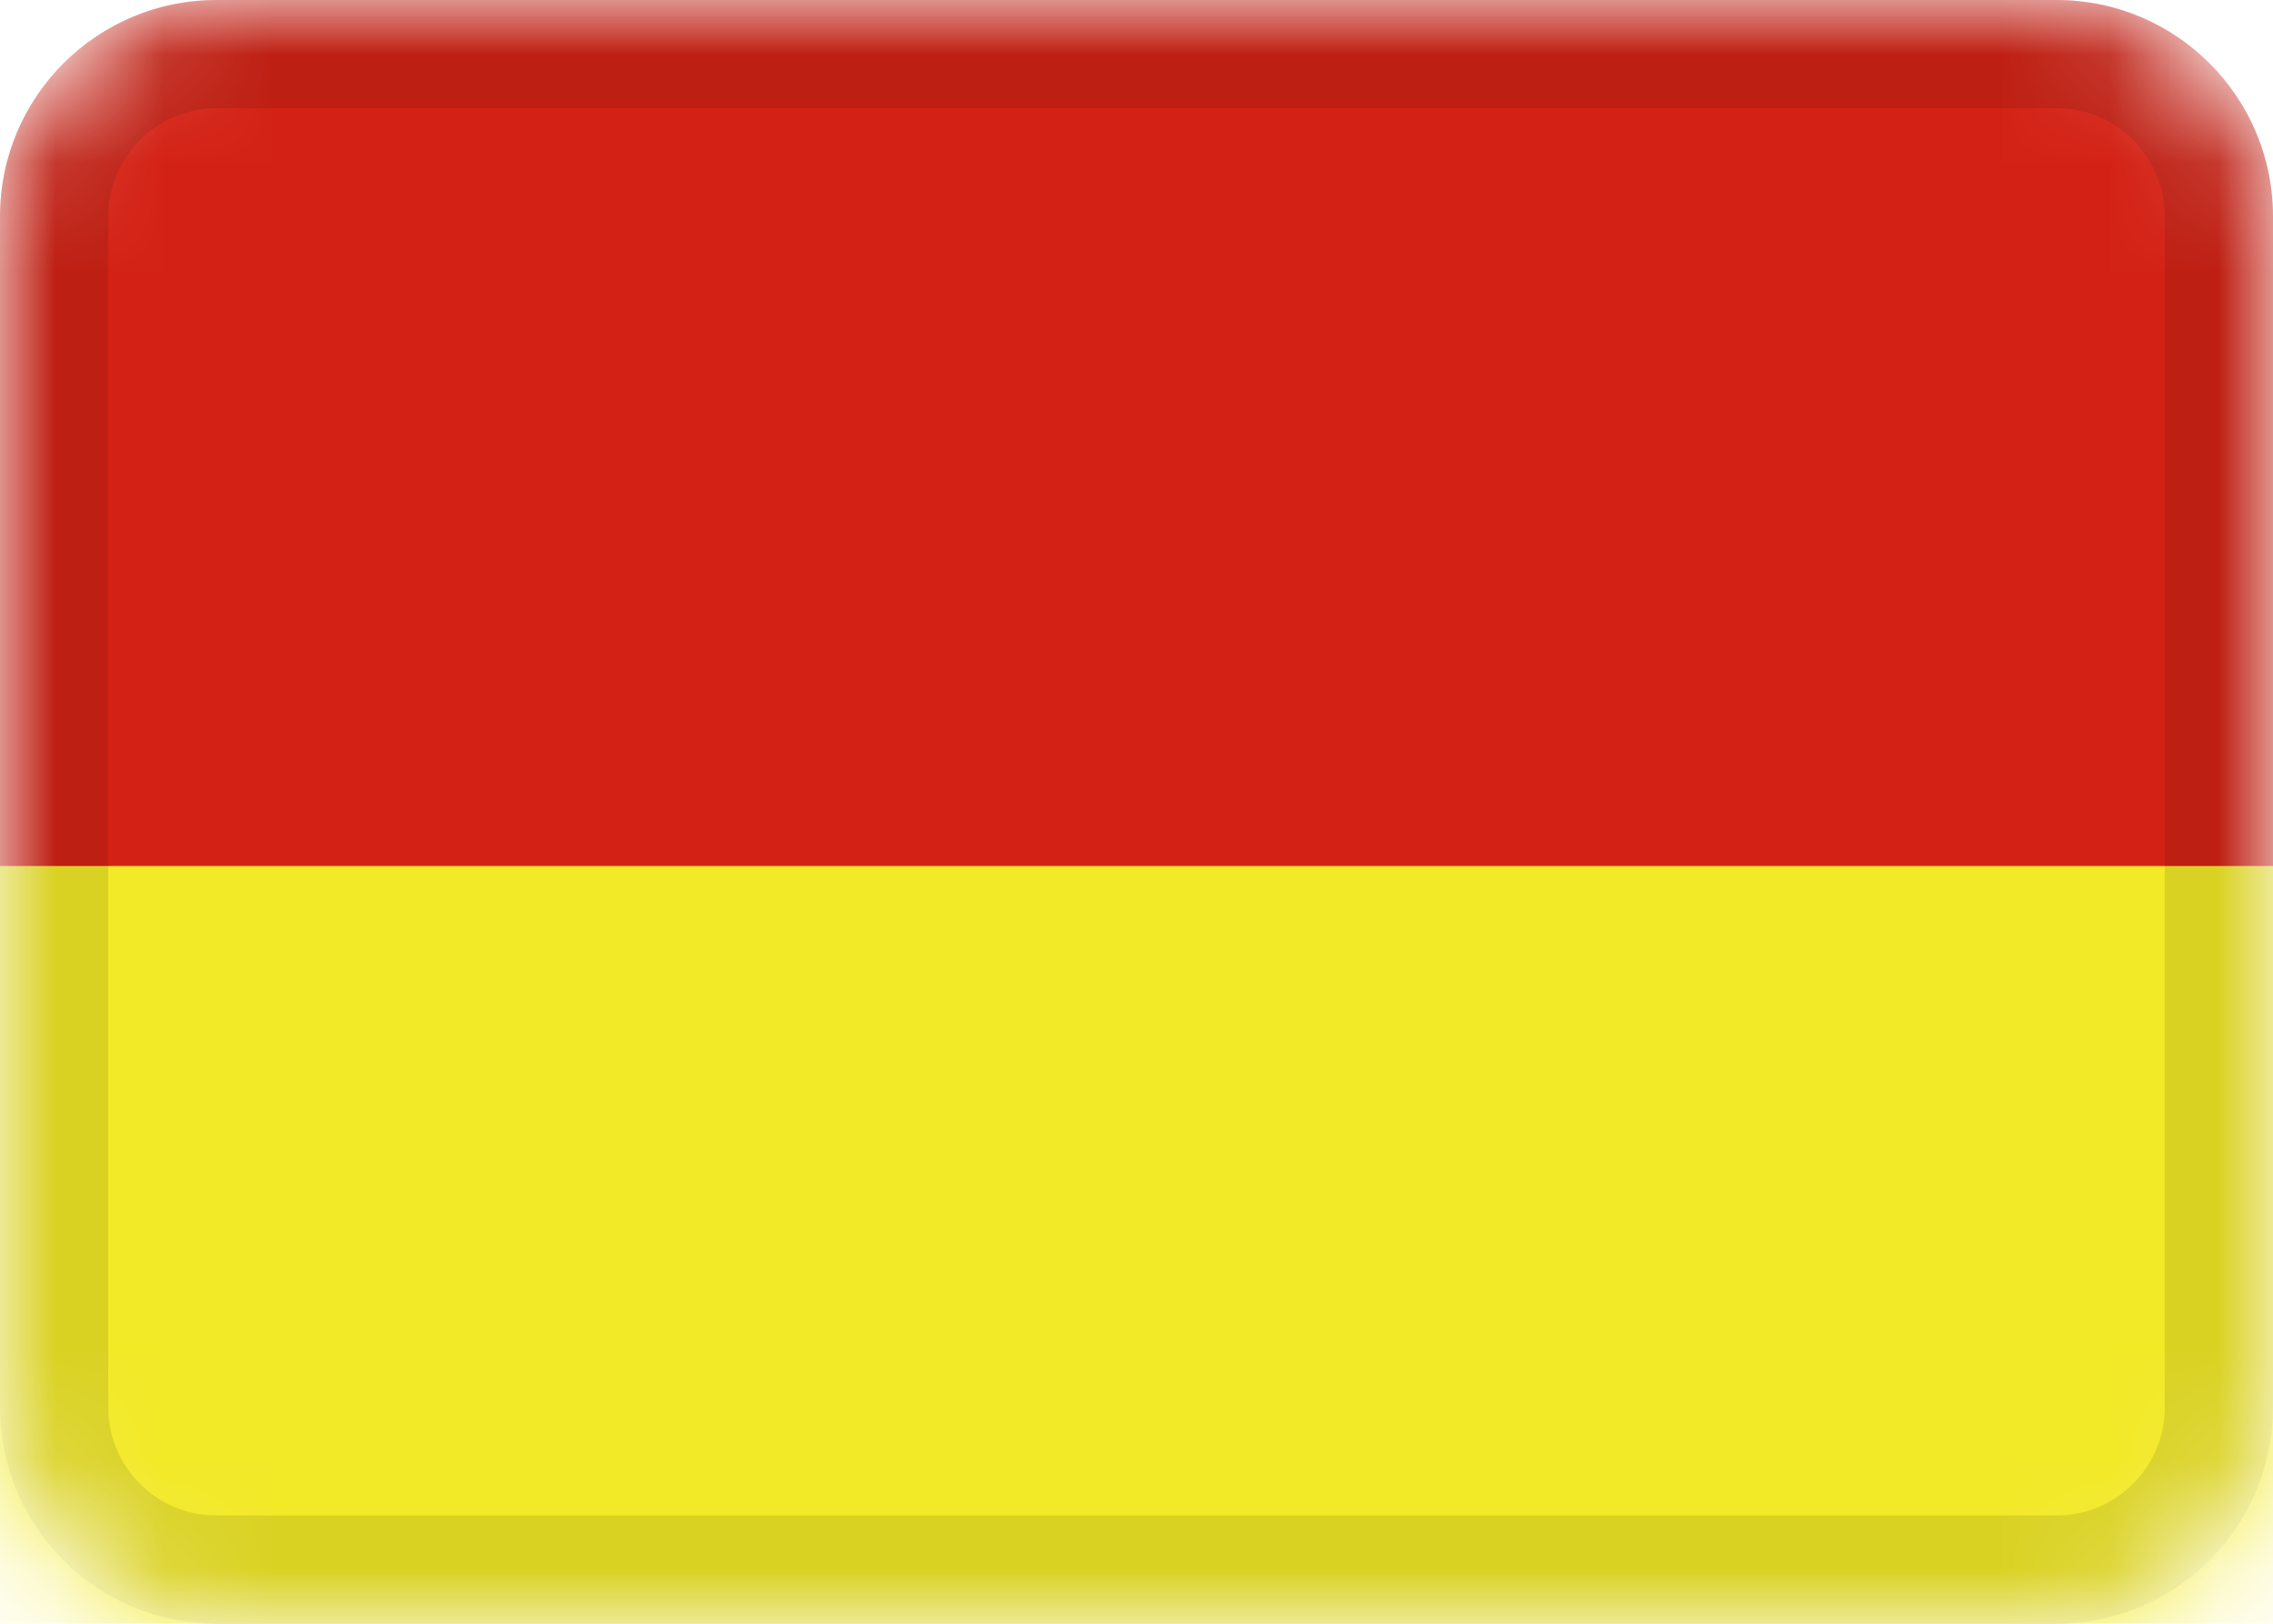 <svg width="21" height="15" viewBox="0 0 21 15" fill="none" xmlns="http://www.w3.org/2000/svg">
    <g clip-path="url(#clip0_23_1167)">
        <mask id="mask0_23_1167" style="mask-type:alpha" maskUnits="userSpaceOnUse" x="0" y="0" width="21" height="15">
            <path d="M19 0H2C0.895 0 0 0.895 0 2V13C0 14.105 0.895 15 2 15H19C20.105 15 21 14.105 21 13V2C21 0.895 20.105 0 19 0Z" fill="white"/>
        </mask>
        <g mask="url(#mask0_23_1167)">
            <path d="M19 0H2C0.895 0 0 0.895 0 2V13C0 14.105 0.895 15 2 15H19C20.105 15 21 14.105 21 13V2C21 0.895 20.105 0 19 0Z" fill="#d32215"/>
            <path fill-rule="evenodd" clip-rule="evenodd" d="M0 8H21V15H0V8Z" fill="#f2e927"/>
            <path d="M19 0.5H2C1.172 0.5 0.5 1.172 0.5 2V13C0.5 13.828 1.172 14.5 2 14.5H19C19.828 14.5 20.5 13.828 20.5 13V2C20.5 1.172 19.828 0.5 19 0.5Z" stroke="black" stroke-opacity="0.1"/>
        </g>
    </g>
    <defs>
        <clipPath id="clip0_23_1167">
            <rect width="21" height="15" fill="white"/>
        </clipPath>
    </defs>
</svg>
